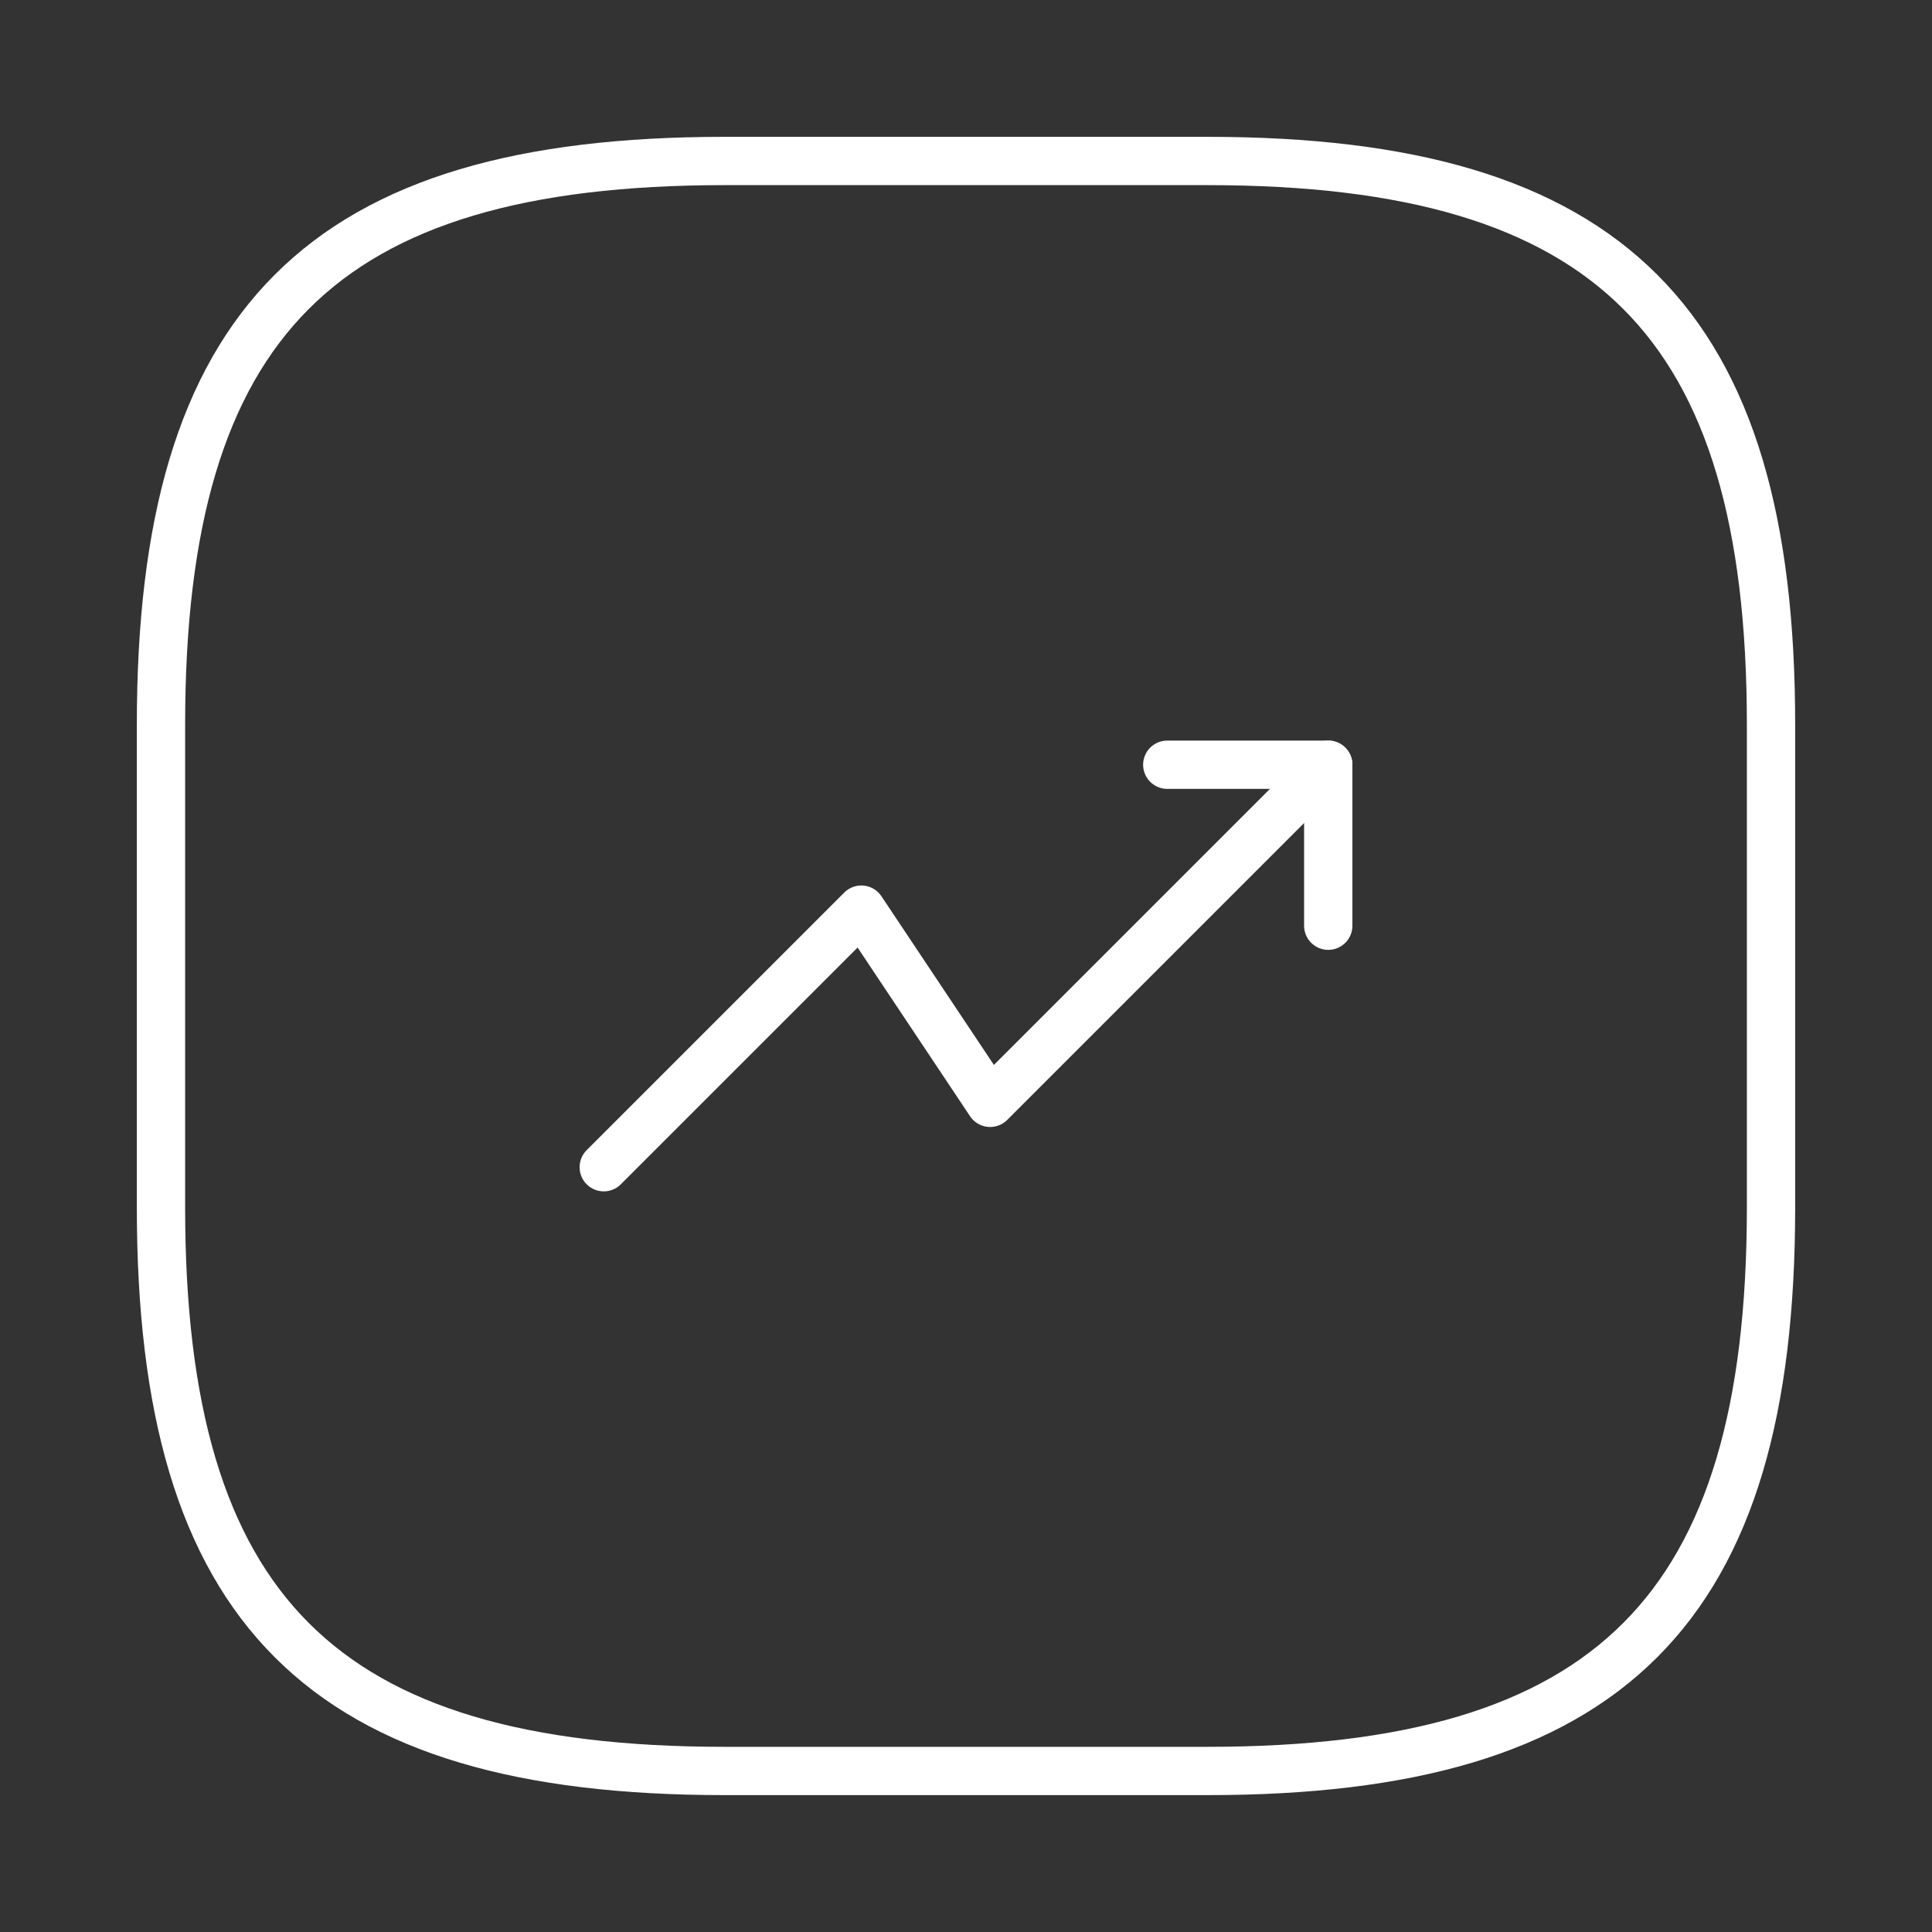 <svg width="40" height="40" viewBox="0 0 40 40" fill="none" xmlns="http://www.w3.org/2000/svg">
<rect x="0" y="0" width="40" height="40" fill="#333333" stroke="none"/>
<path d="M27.5 15.833L20.5 22.833L17.833 18.833L12.5 24.166" stroke="white" stroke-linecap="round" stroke-linejoin="round"/>
<path d="M24.167 15.833H27.5V19.166" stroke="white" stroke-linecap="round" stroke-linejoin="round"/>
<path d="M15 36.666H25C33.333 36.666 36.667 33.333 36.667 25V15C36.667 6.666 33.333 3.333 25 3.333H15C6.667 3.333 3.333 6.666 3.333 15V25C3.333 33.333 6.667 36.666 15 36.666Z" stroke="white" stroke-linecap="round" stroke-linejoin="round"/>
</svg>
